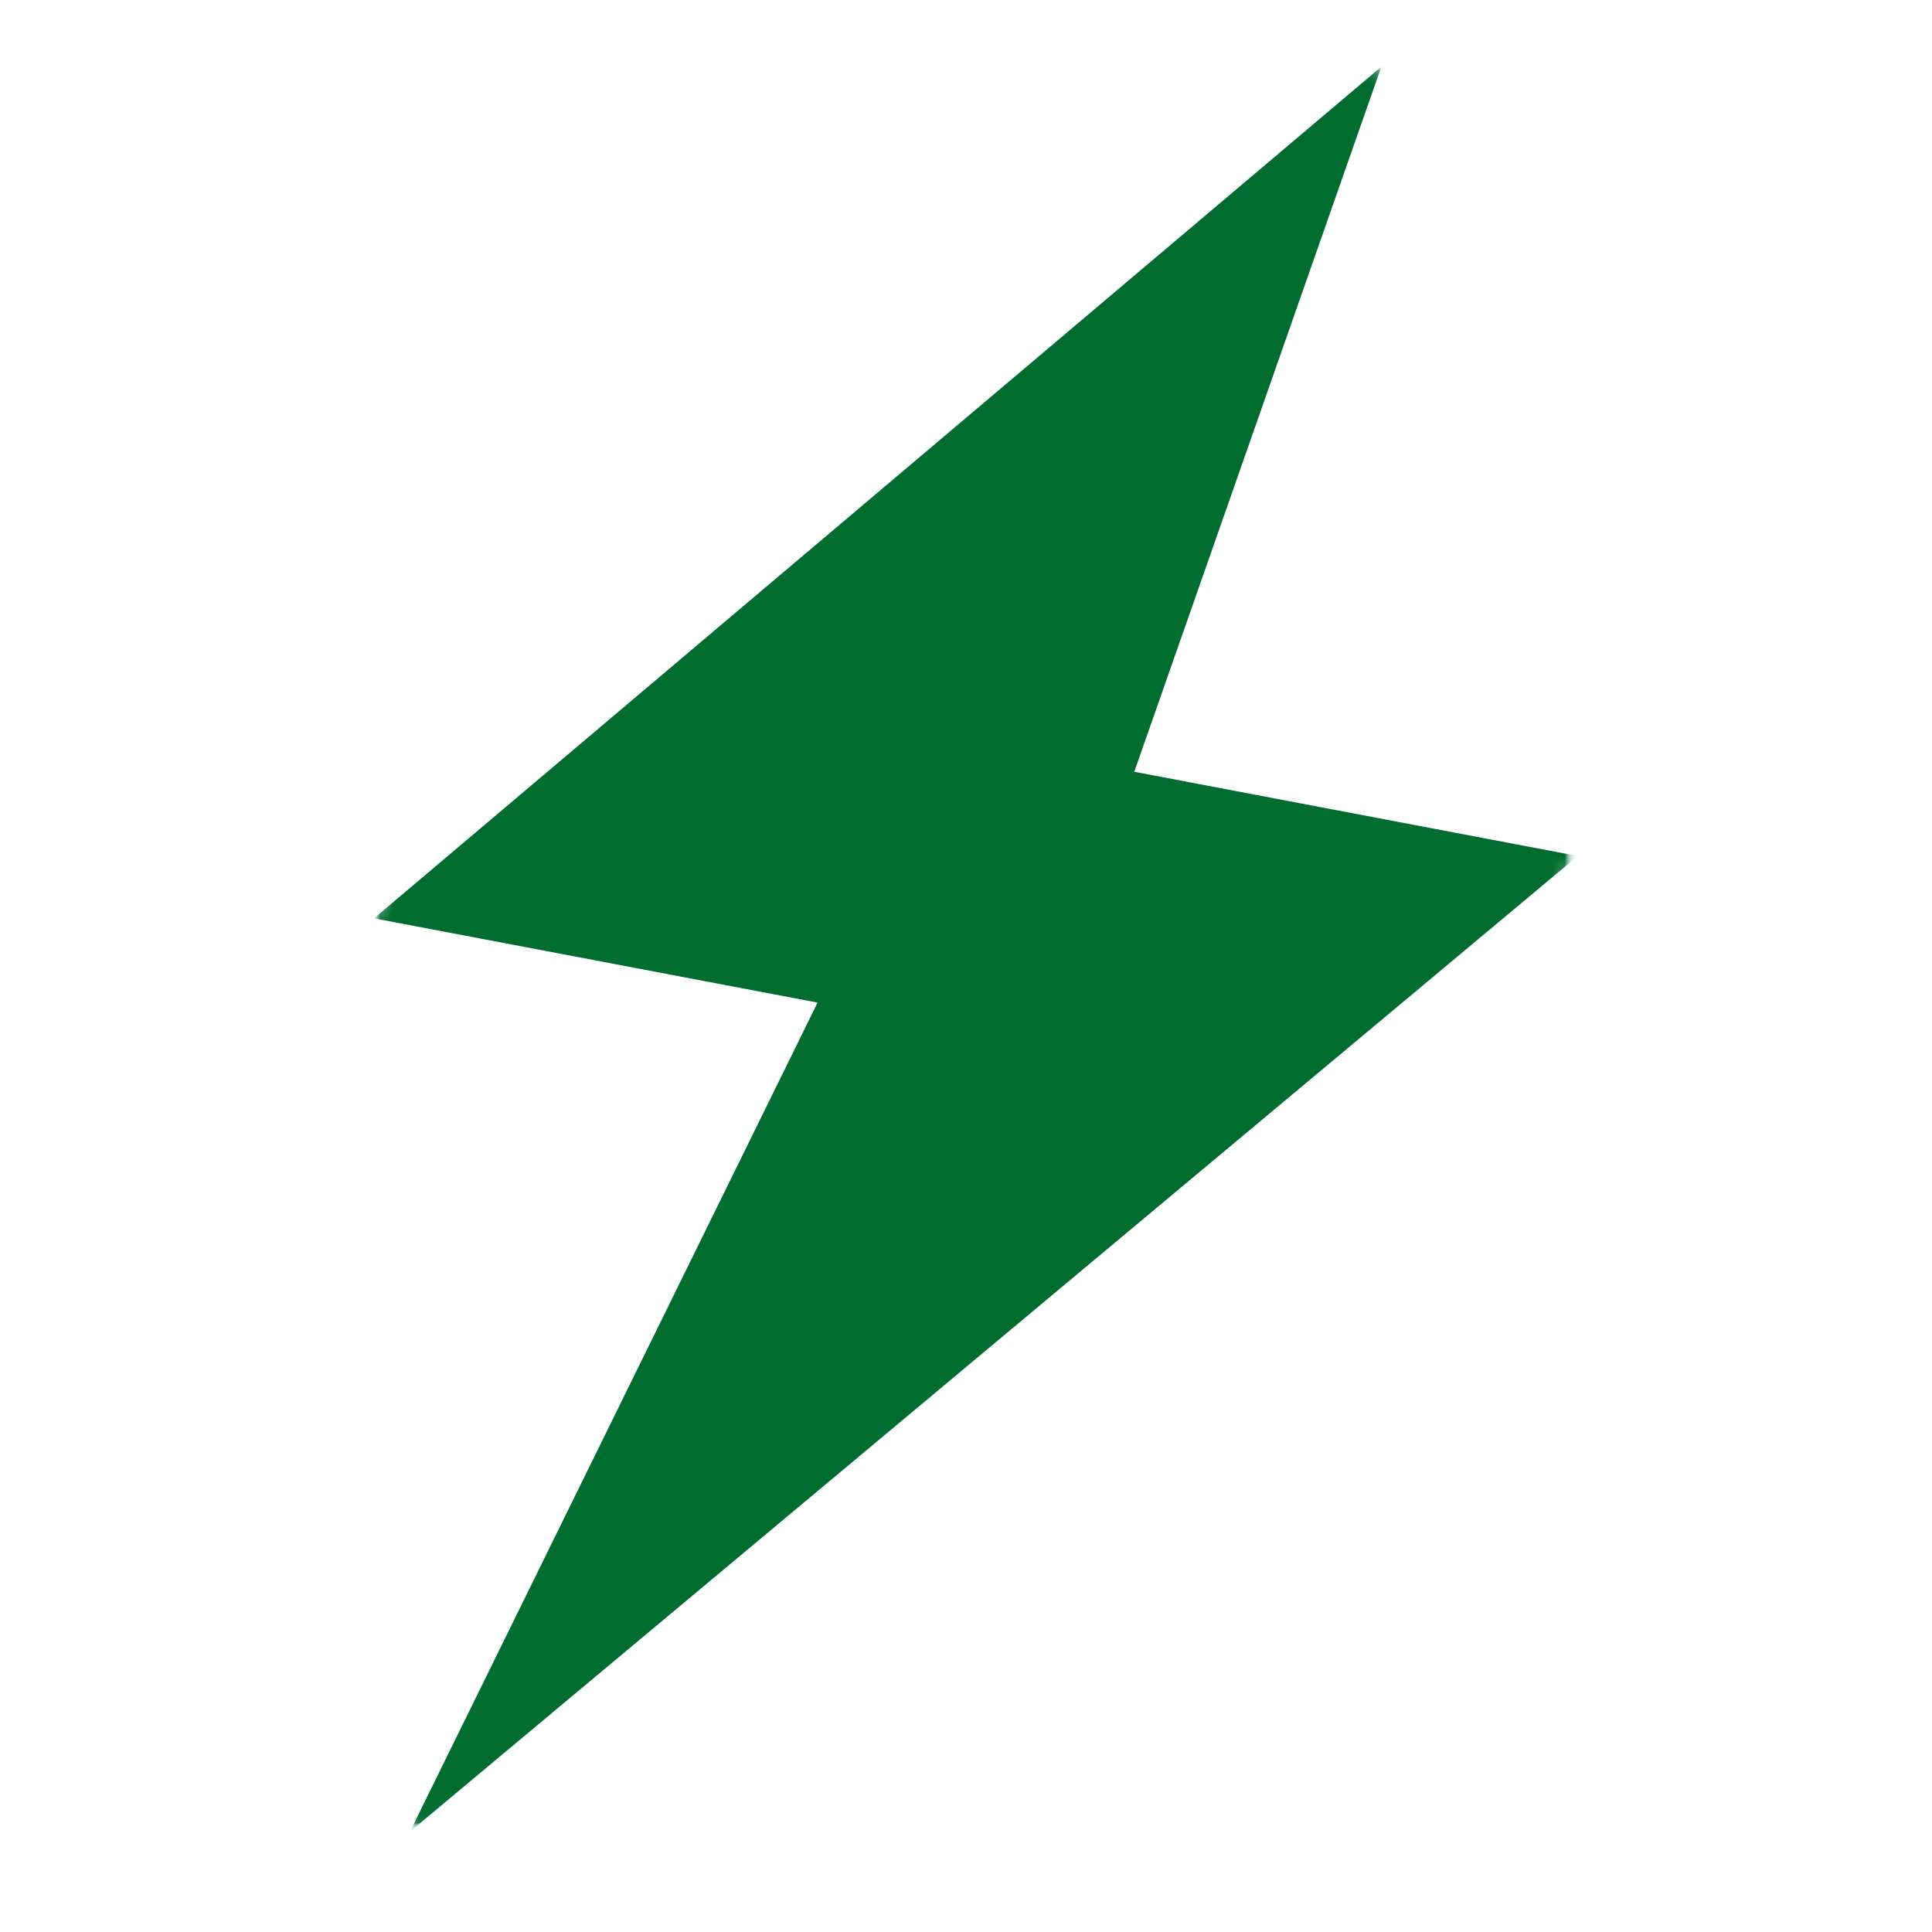 <svg xmlns="http://www.w3.org/2000/svg" width="150" height="150" fill="none" xmlns:v="https://vecta.io/nano"><mask id="A" maskUnits="userSpaceOnUse" x="28" y="4" width="95" height="139"><path d="M28 4h94.667v138.667H28V4z" fill="#fff"/></mask><g mask="url(#A)"><mask id="B" maskUnits="userSpaceOnUse" x="16" y="-7" width="117" height="163"><path d="M43.808-6.867l89.005 16.907-27.683 145.735-89.005-16.907L43.808-6.867z" fill="#fff"/></mask><g mask="url(#B)"><mask id="C" maskUnits="userSpaceOnUse" x="16" y="-7" width="117" height="163"><path d="M43.808-6.867l89.005 16.907-27.683 145.735-89.005-16.907L43.808-6.867z" fill="#fff"/></mask><g mask="url(#C)"><mask id="D" maskUnits="userSpaceOnUse" x="16" y="-7" width="118" height="164"><path d="M43.885-6.859l89.317 16.969-27.749 146.073-89.312-16.969L43.885-6.859z" fill="#fff"/></mask><g mask="url(#D)"><path fill-rule="evenodd" d="M31.836 142.201l31.64-64.36L29.039 71.3l78.208-66.12-19.183 54.74 34.432 6.541-90.66 75.74z" fill="#006c30"/></g></g></g></g></svg>